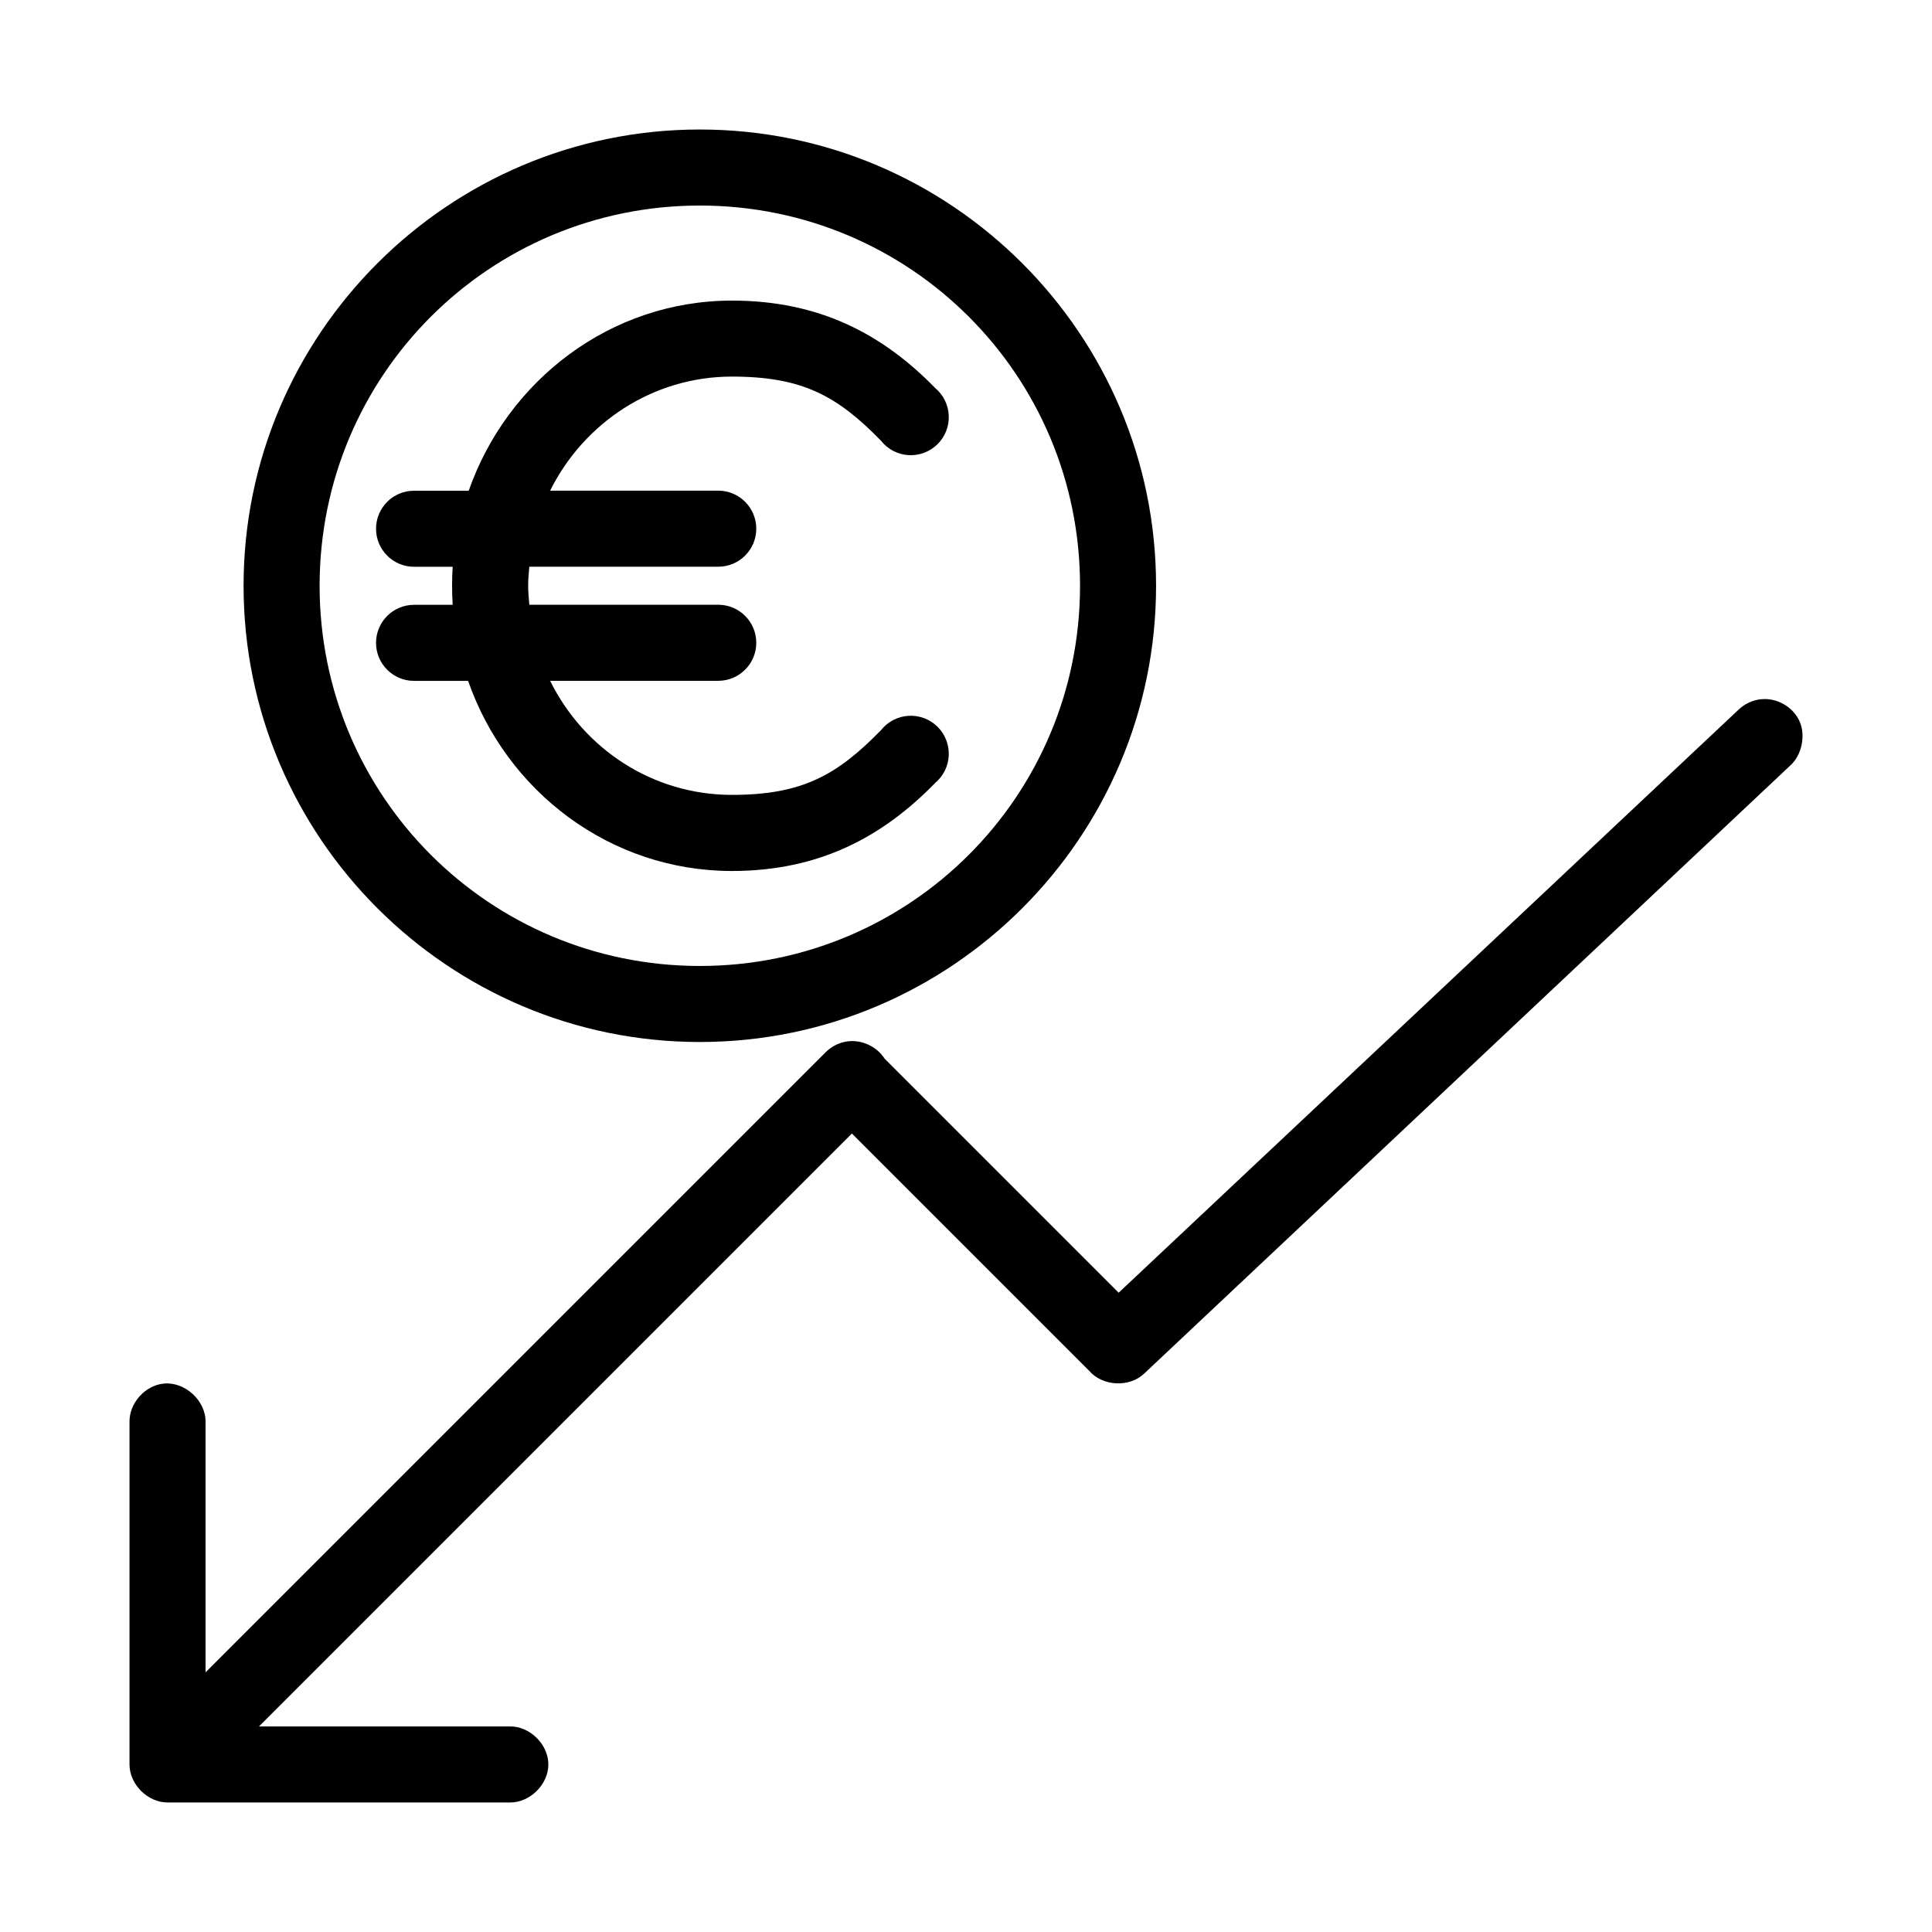 <?xml version="1.0" encoding="UTF-8"?>
<!-- Uploaded to: ICON Repo, www.svgrepo.com, Generator: ICON Repo Mixer Tools -->
<svg fill="#000000" width="800px" height="800px" version="1.1" viewBox="144 144 512 512" xmlns="http://www.w3.org/2000/svg">
 <path d="m329.46 178.32c-66.66 0-120.91 54.254-120.91 120.91 0 66.66 54.254 120.91 120.91 120.91 66.66 0 120.91-54.254 120.91-120.91 0-66.66-54.254-120.91-120.91-120.91zm0 20.152c55.77 0 100.76 44.992 100.76 100.76s-44.992 100.76-100.76 100.76c-55.77 0-100.76-44.992-100.76-100.76s44.992-100.76 100.76-100.76zm8.5 25.191c-32.18 0-59.516 21.18-69.746 50.383h-14.484c-5.559 0-10.078 4.512-10.078 10.078s4.516 10.078 10.078 10.078h10.234c-0.117 1.699-0.156 3.309-0.156 5.039 0 1.691 0.051 3.371 0.156 5.039h-10.234c-5.559 0-10.078 4.512-10.078 10.078 0 5.566 4.516 10.078 10.078 10.078h14.328c10.176 29.301 37.656 50.383 69.902 50.383 23.156 0 39.922-9.031 53.844-23.301l0.004-0.016c2.191-1.824 3.508-4.492 3.621-7.344 0.117-2.852-0.984-5.617-3.023-7.613-2.039-1.992-4.828-3.027-7.672-2.848-2.848 0.18-5.481 1.559-7.254 3.793-11.637 11.926-20.891 17.16-39.516 17.16-21.004 0-39.262-12.188-48.176-30.23h44.555c5.562 0 10.078-4.512 10.078-10.078s-4.516-10.078-10.078-10.078h-50.066c-0.137-1.629-0.312-3.371-0.312-5.039 0-1.715 0.172-3.367 0.312-5.039h50.066c5.562 0 10.078-4.512 10.078-10.078 0-5.566-4.516-10.078-10.078-10.078h-44.555c8.938-17.969 27.223-30.23 48.176-30.23 18.629 0 27.879 5.074 39.516 17.004v0.012c1.773 2.238 4.406 3.617 7.254 3.797 2.844 0.18 5.633-0.859 7.672-2.852 2.039-1.996 3.141-4.762 3.023-7.613-0.113-2.848-1.43-5.519-3.621-7.344-13.922-14.27-30.688-23.145-53.844-23.145zm272.69 105.64c-2.234 0.242-4.379 1.258-5.984 2.832l-164.21 154.45-62.031-62.031c-2.066-3.246-6.109-5.106-9.918-4.566-2.199 0.316-4.285 1.387-5.824 2.992l-164.21 164.21v-66.281c0.121-5.715-5.496-10.859-11.18-10.234-4.949 0.543-9.082 5.254-8.973 10.234v90.688c0 5.277 4.801 10.074 10.078 10.078h90.688c5.324 0.074 10.234-4.754 10.234-10.078 0-5.324-4.91-10.152-10.234-10.078h-66.441l157.12-157.12 62.82 62.82c3.535 4.176 10.68 4.562 14.641 0.789l171.3-161.22c2.867-2.602 4.094-7.801 2.363-11.652-1.734-3.848-6.039-6.285-10.234-5.824z"/>
</svg>